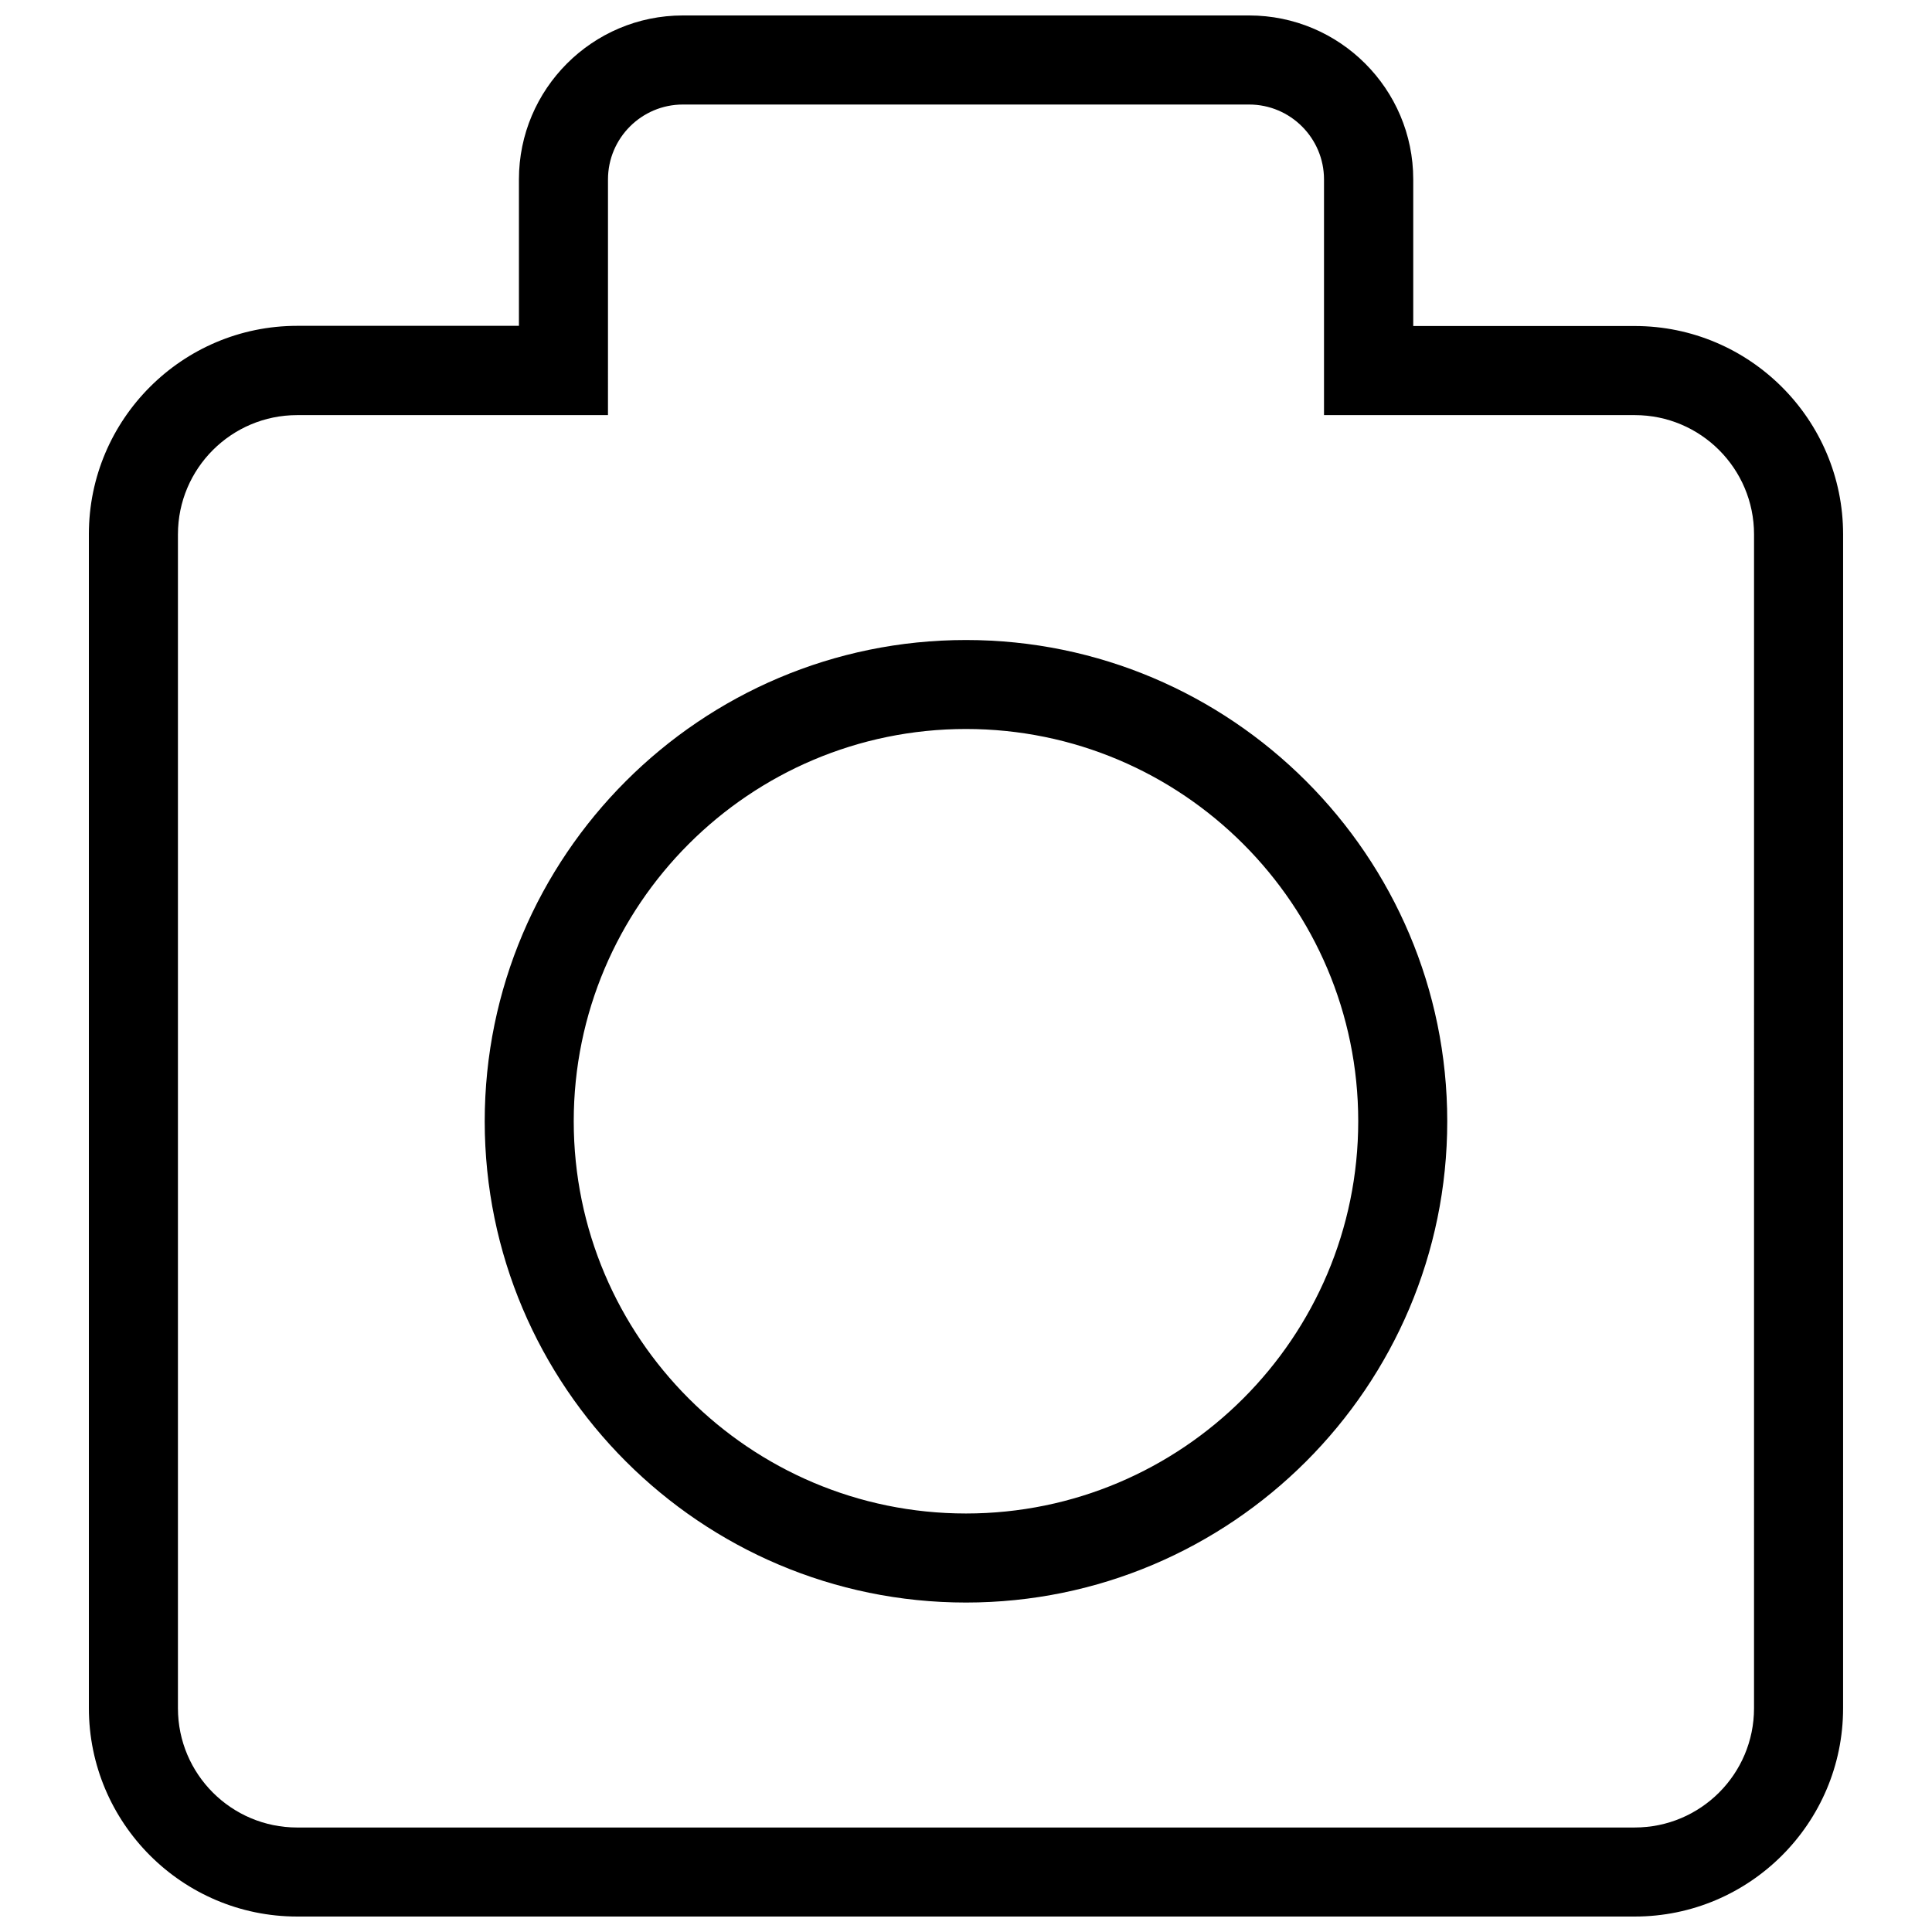<?xml version="1.0" encoding="UTF-8"?>
<!-- The Best Svg Icon site in the world: iconSvg.co, Visit us! https://iconsvg.co -->
<svg width="800px" height="800px" version="1.1" viewBox="144 144 512 512" xmlns="http://www.w3.org/2000/svg">
 <defs>
  <clipPath id="a">
   <path d="m167 148.09h466v503.81h-466z"/>
  </clipPath>
 </defs>
 <g clip-path="url(#a)">
  <path d="m577.23 230.4h-58.707v-38.871c0-23.973-19.516-43.434-43.488-43.434h-150.08c-23.973 0-43.434 19.516-43.434 43.434v38.82h-58.762c-30.441 0-55.207 24.766-55.207 55.207v311.09c0.004 30.492 24.77 55.258 55.207 55.258h354.47c30.441 0 55.207-24.766 55.207-55.207l0.004-311.09c0-30.438-24.766-55.207-55.207-55.207zm31.605 366.3c0 17.449-14.16 31.605-31.605 31.605l-354.47 0.004c-17.449 0-31.605-14.16-31.605-31.605v-311.09c0-17.449 14.16-31.605 31.605-31.605h82.359l0.004-62.473c0-10.926 8.91-19.836 19.836-19.836h150.08c10.926 0 19.836 8.91 19.836 19.836v62.473h82.359c17.449 0 31.605 14.16 31.605 31.605zm-208.84-283.09c-70.32 0-127.54 57.223-127.54 127.54 0 70.32 57.219 127.54 127.54 127.54 70.32 0 127.54-57.223 127.54-127.54 0-70.32-57.223-127.54-127.54-127.54zm0 231.48c-57.328 0-103.95-46.617-103.95-103.95 0-57.328 46.617-103.95 103.95-103.95s103.95 46.617 103.95 103.95c-0.004 57.332-46.617 103.95-103.95 103.95z"/>
 </g>
</svg>